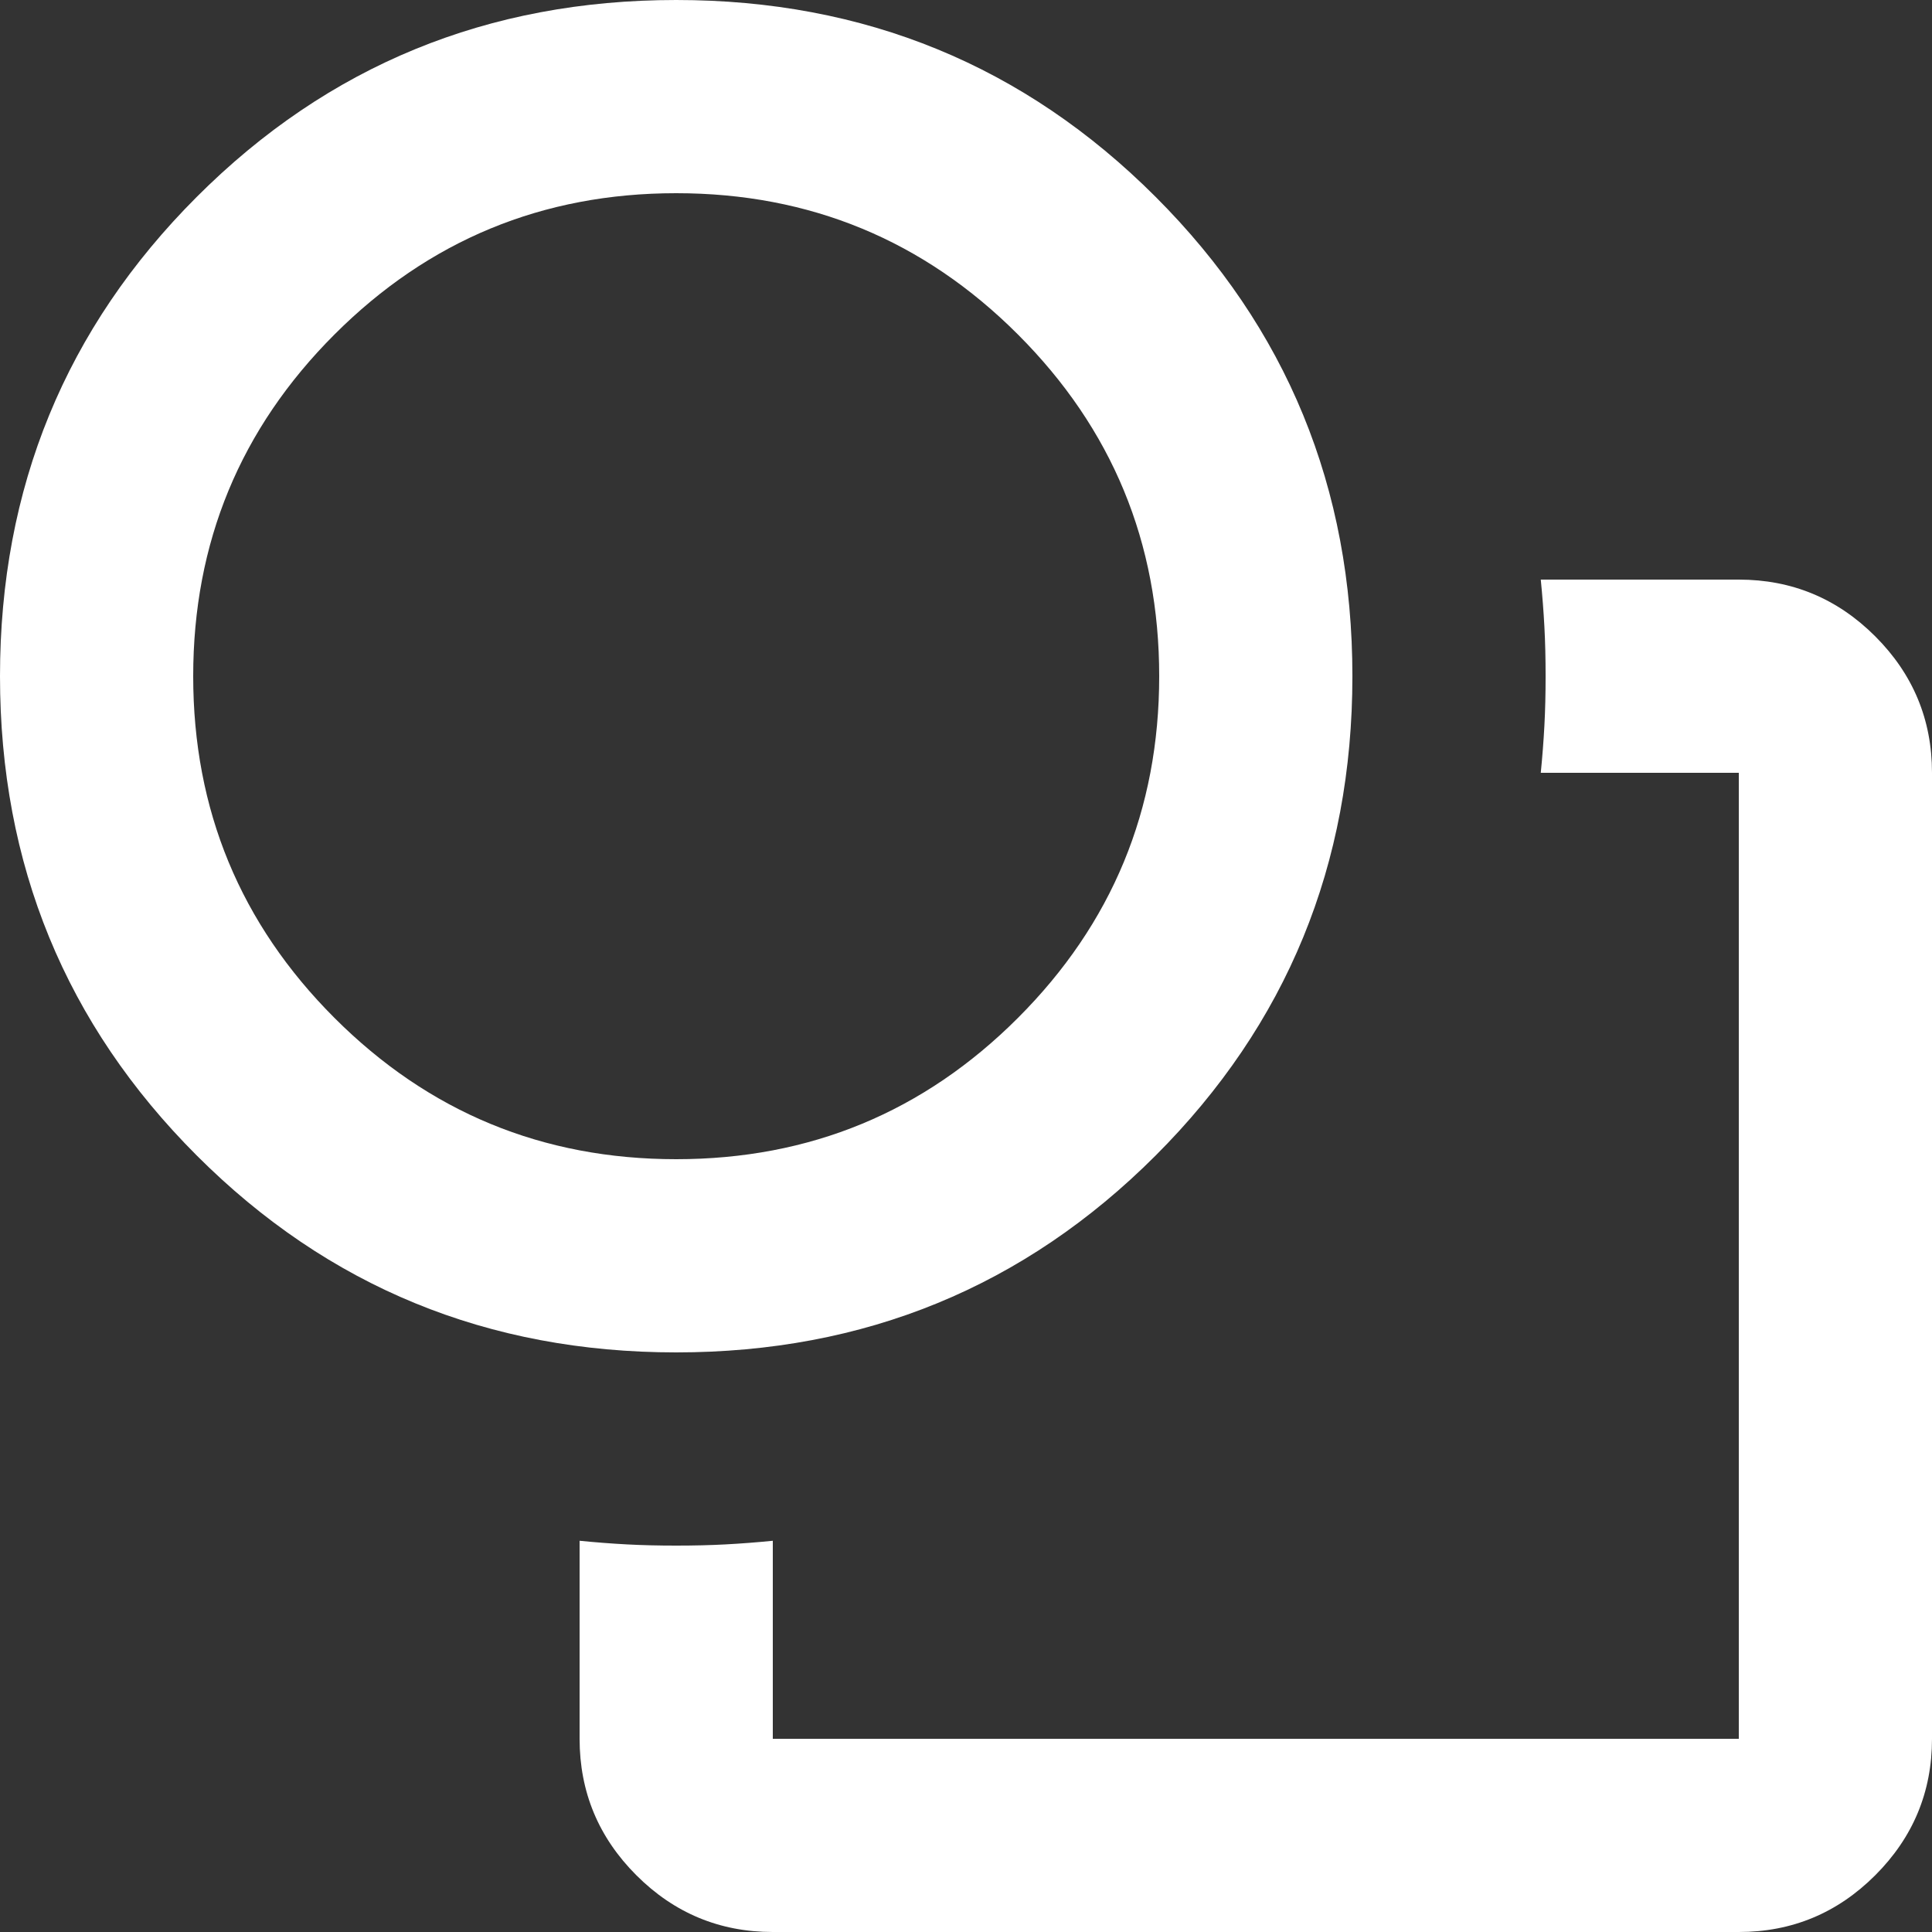 <svg width="40" height="40" viewBox="0 0 40 40" fill="none" xmlns="http://www.w3.org/2000/svg">
<rect x="0" y="0" width="40" height="40" fill="#333333" stroke="none"/>
<path d="M12 31.9C12.333 31.933 12.658 31.958 12.975 31.975C13.292 31.992 13.633 32 14 32C14.367 32 14.708 31.992 15.025 31.975C15.342 31.958 15.667 31.933 16 31.9V36H36V16H31.9C31.933 15.667 31.958 15.342 31.975 15.025C31.992 14.708 32 14.367 32 14C32 13.633 31.992 13.292 31.975 12.975C31.958 12.658 31.933 12.333 31.9 12H36C37.1 12 38.042 12.392 38.825 13.175C39.608 13.958 40 14.9 40 16V36C40 37.1 39.608 38.042 38.825 38.825C38.042 39.608 37.1 40 36 40H16C14.9 40 13.958 39.608 13.175 38.825C12.392 38.042 12 37.1 12 36V31.9ZM14 28C10.1 28 6.792 26.642 4.075 23.925C1.358 21.208 0 17.9 0 14C0 10.1 1.358 6.792 4.075 4.075C6.792 1.358 10.1 0 14 0C17.9 0 21.208 1.358 23.925 4.075C26.642 6.792 28 10.1 28 14C28 17.9 26.642 21.208 23.925 23.925C21.208 26.642 17.9 28 14 28ZM14 24C16.767 24 19.125 23.025 21.075 21.075C23.025 19.125 24 16.767 24 14C24 11.233 23.025 8.875 21.075 6.925C19.125 4.975 16.767 4 14 4C11.233 4 8.875 4.975 6.925 6.925C4.975 8.875 4 11.233 4 14C4 16.767 4.975 19.125 6.925 21.075C8.875 23.025 11.233 24 14 24Z" fill="white"/>
</svg>
